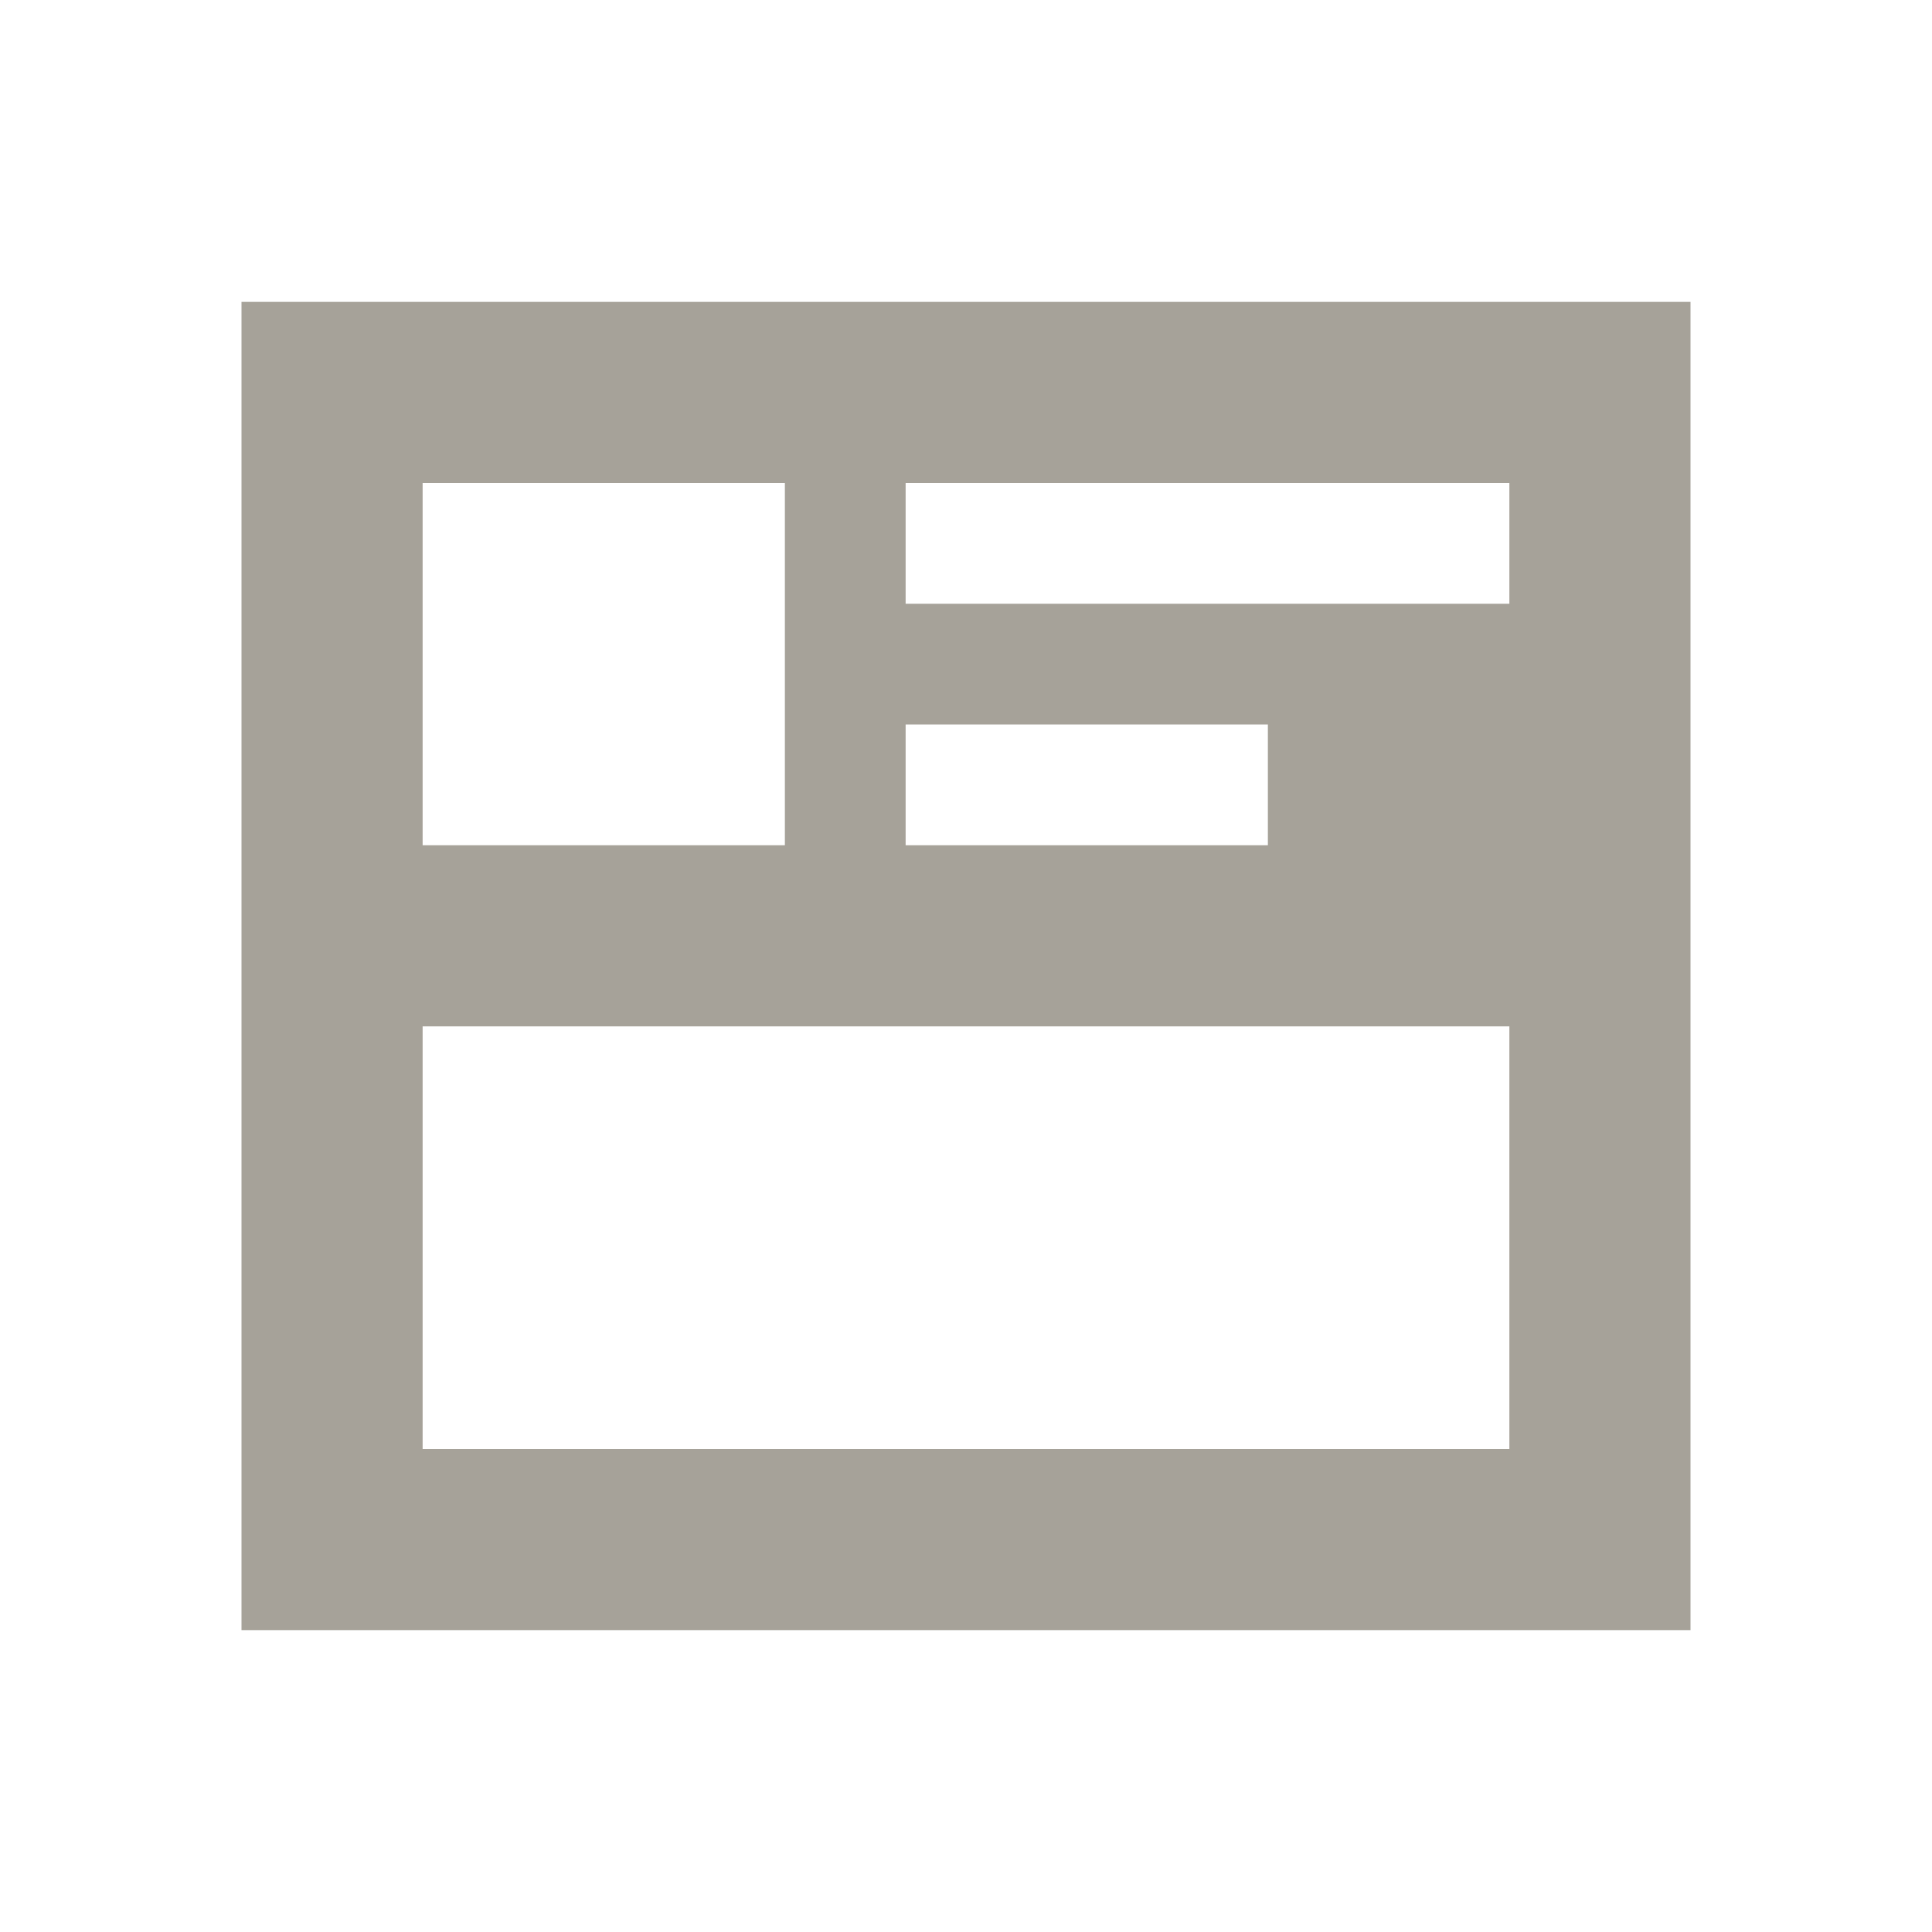 <svg xmlns="http://www.w3.org/2000/svg" viewBox="0 0 20 20" fill="#A6A299"><path d="M2.5 3.125v13.75h15V3.125zM9.375 7.5h3.75v1.25h-3.75zm-5-2.5h3.75v3.75h-3.75zm11.25 10H4.375v-4.375h11.25zm0-8.75h-6.25V5h6.25z" fill="#A6A299"></path></svg>
